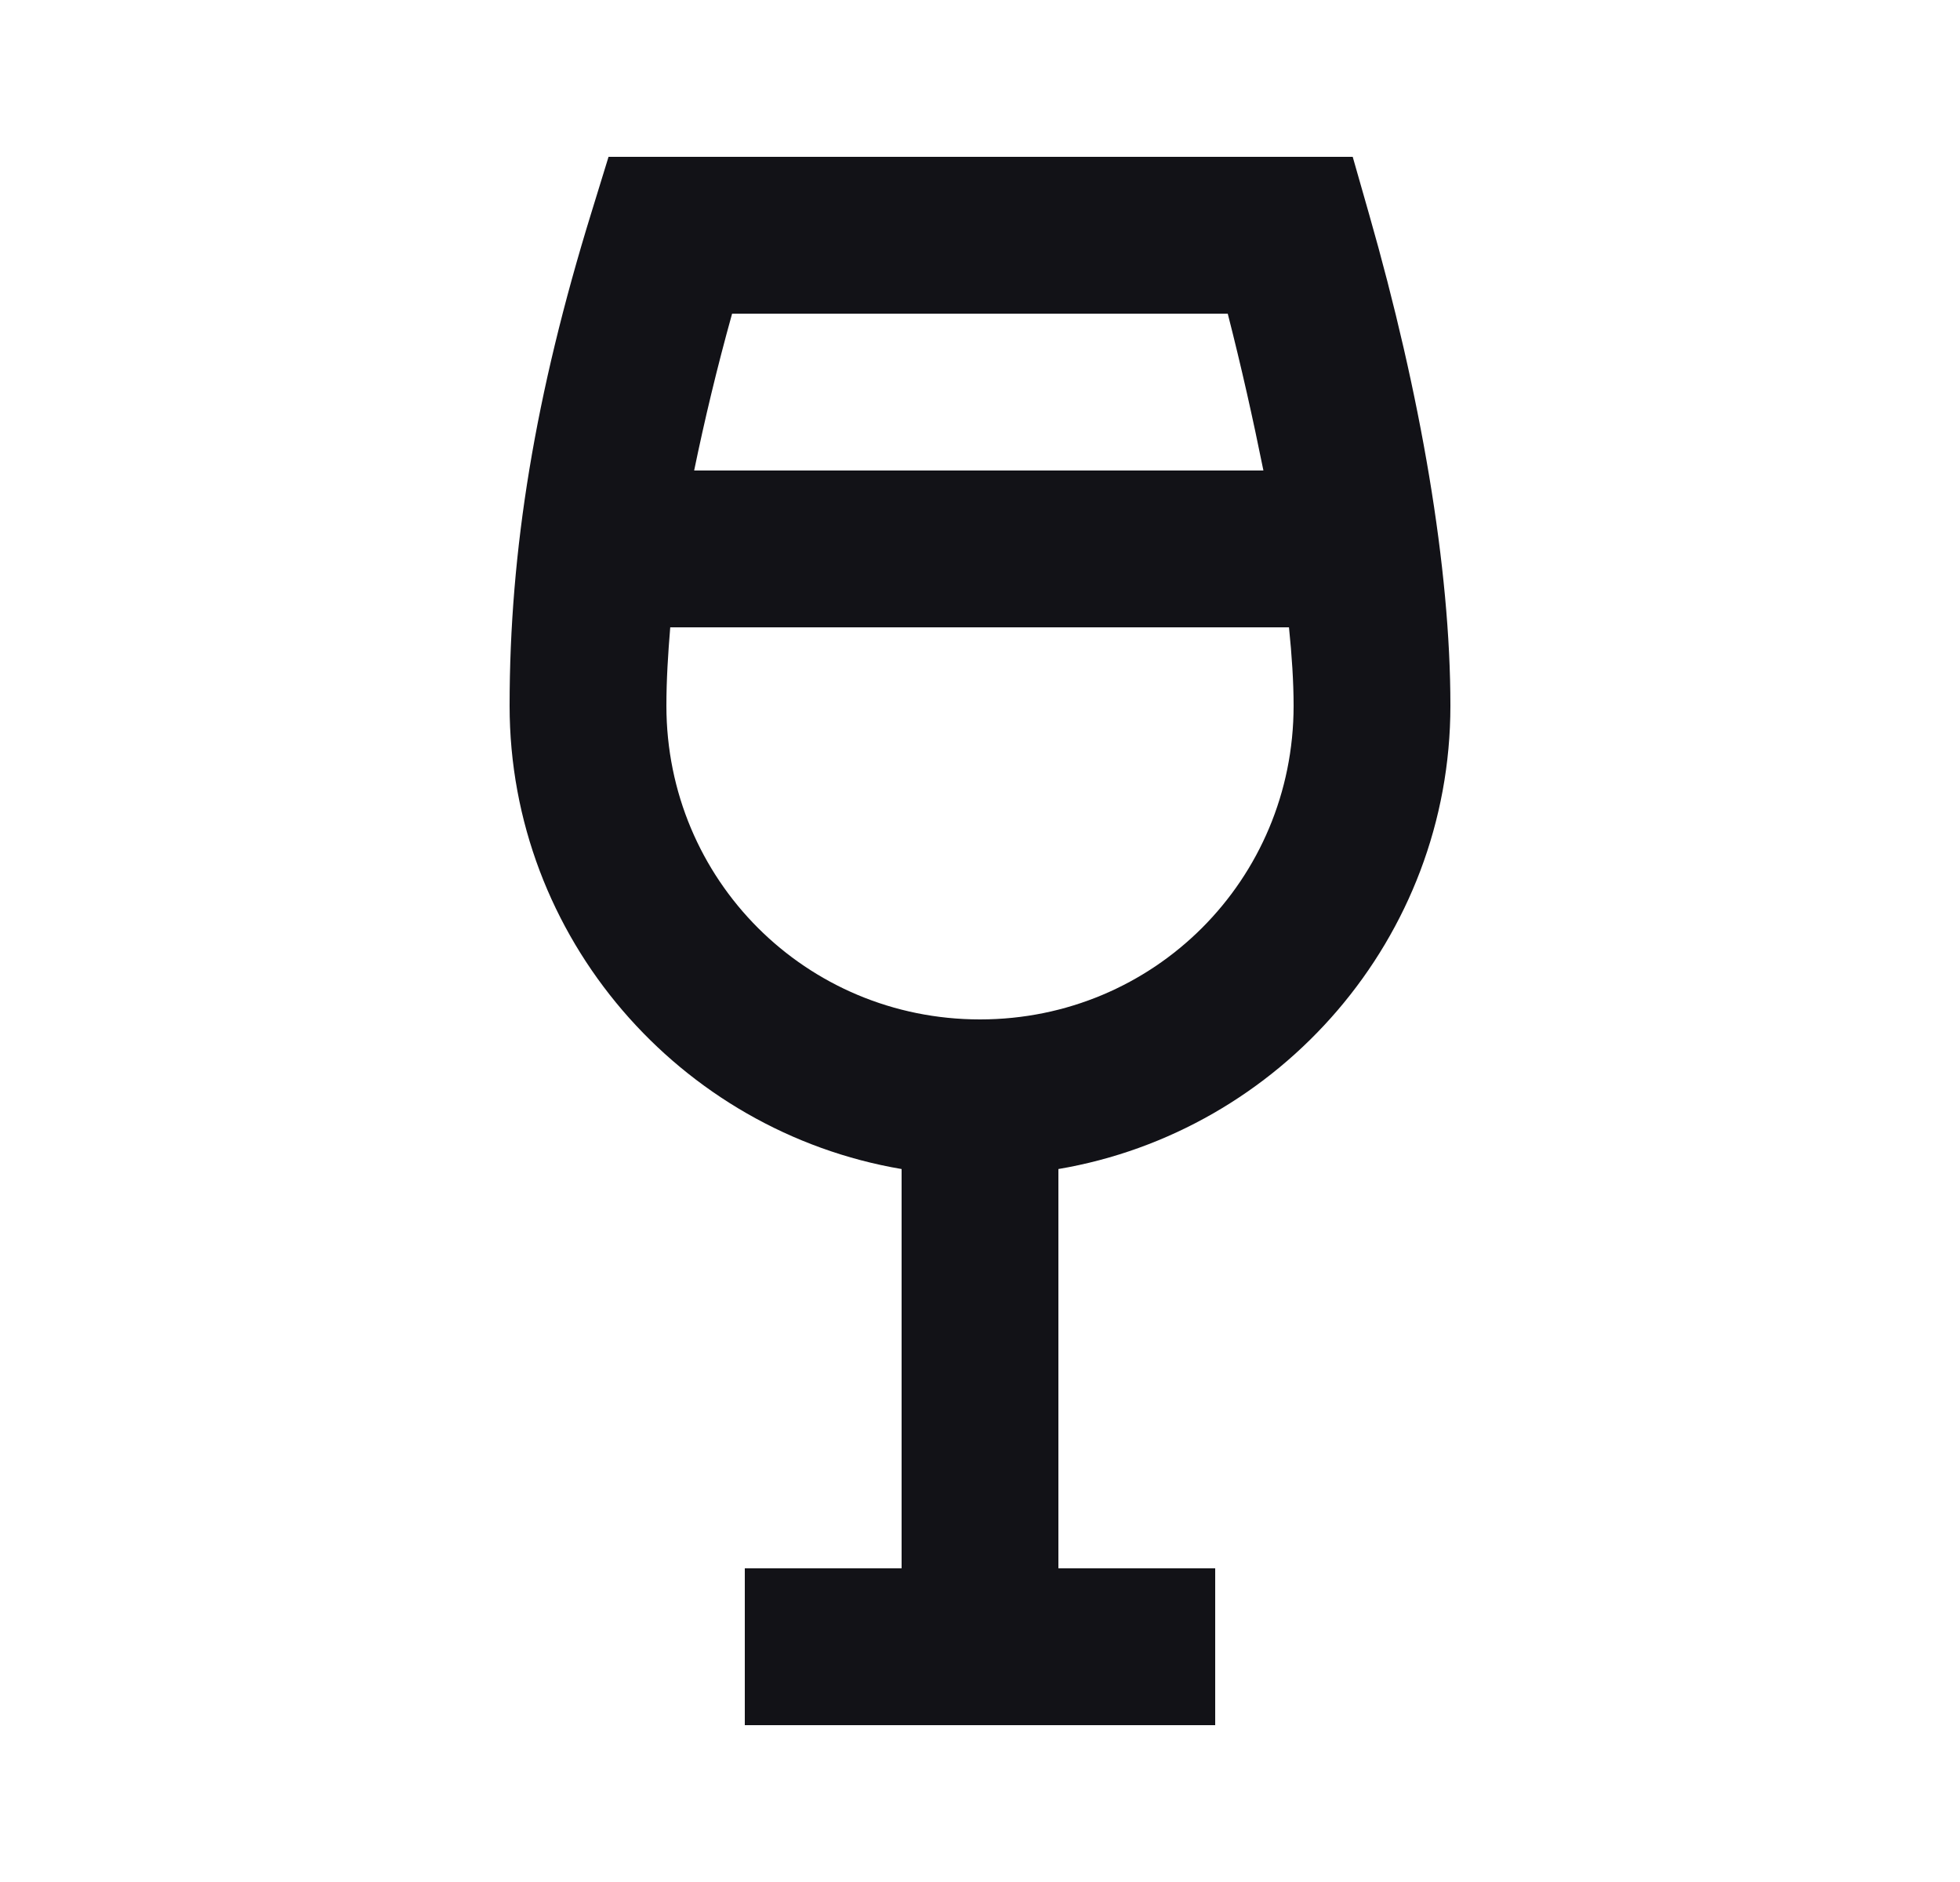 <svg width="25" height="24" viewBox="0 0 25 24" fill="none" xmlns="http://www.w3.org/2000/svg">
<path d="M7.762 2L7.545 2.705C6.825 5.035 6.5 7.018 6.5 9C6.5 11.96 8.672 14.428 11.5 14.908V20H9.5V22H15.5V20H13.5V14.908C16.328 14.428 18.5 11.96 18.5 9C18.5 7.24 18.125 5.046 17.461 2.725L17.254 2H7.762ZM9.338 4H15.66C15.835 4.683 15.984 5.351 16.115 6H8.854C8.987 5.356 9.144 4.697 9.338 4ZM8.549 8H16.441C16.478 8.359 16.5 8.697 16.5 9C16.5 11.22 14.72 13 12.5 13C10.28 13 8.5 11.22 8.5 9C8.5 8.671 8.521 8.337 8.549 8Z" fill="#121217"/>
</svg>
